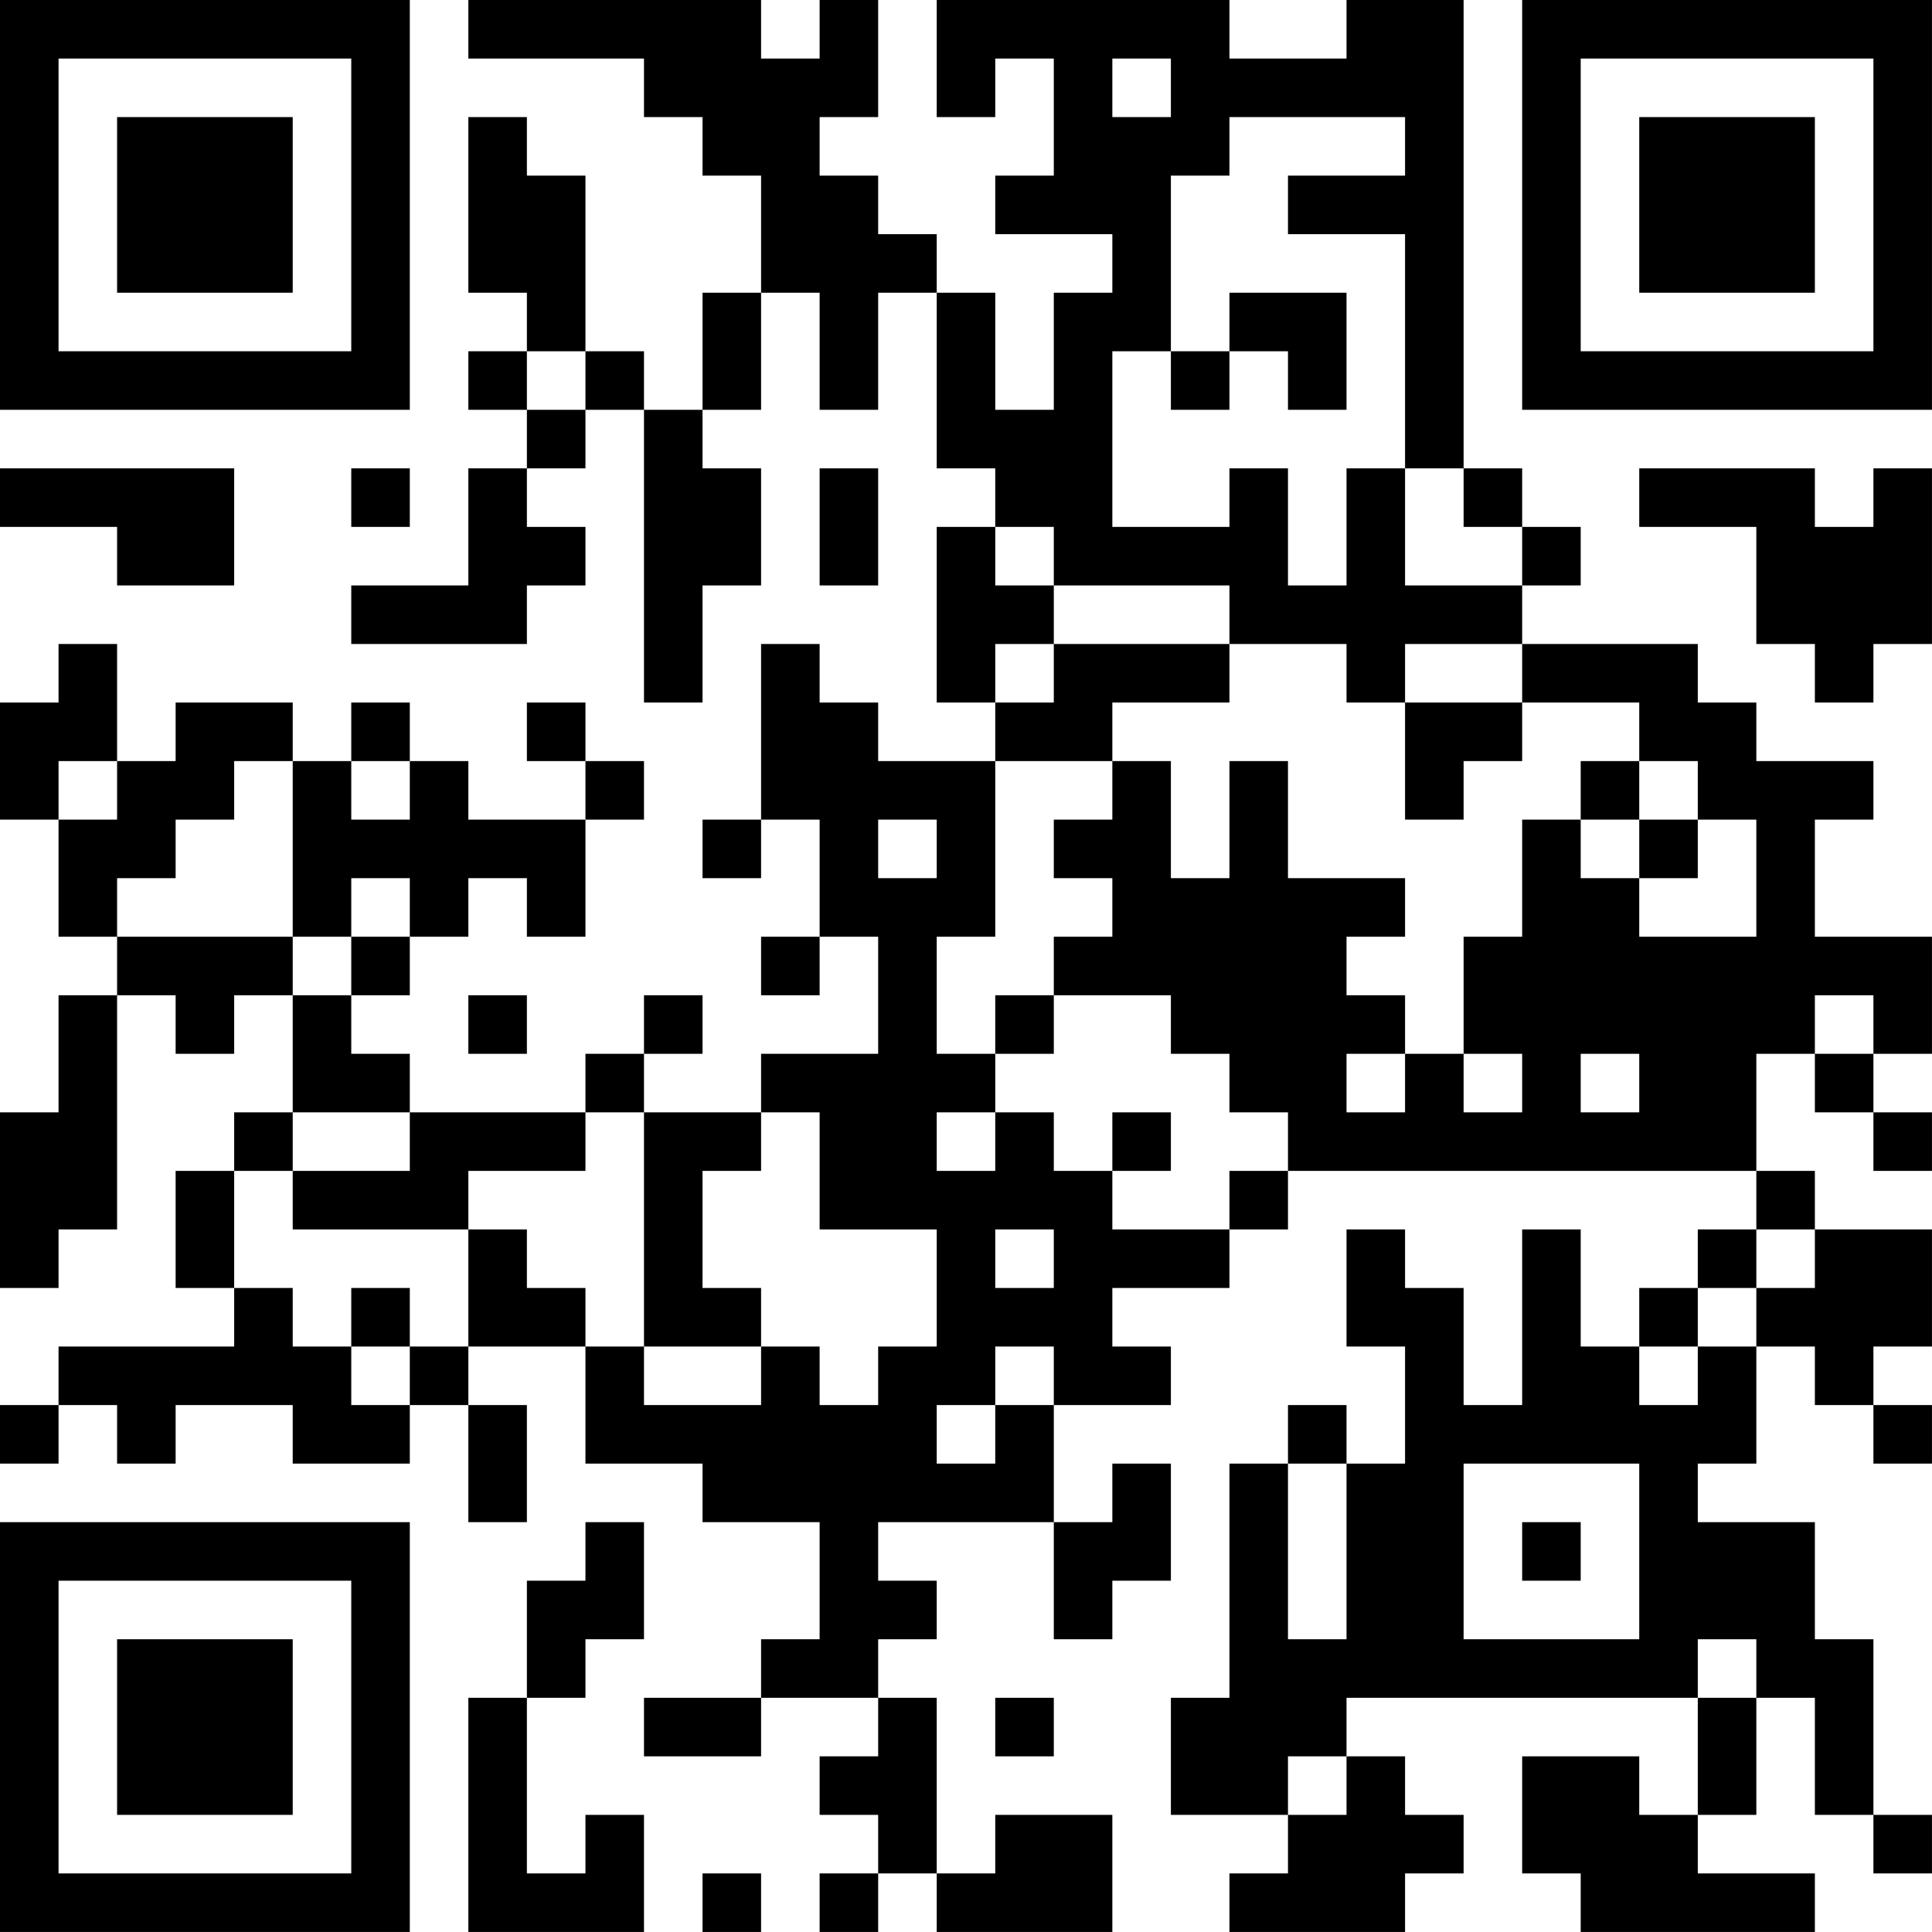 <?xml version="1.0" encoding="UTF-8"?>
<svg xmlns="http://www.w3.org/2000/svg" version="1.1" width="400" height="400" viewBox="0 0 400 400"><rect x="0" y="0" width="400" height="400" fill="#ffffff"/><g transform="scale(12.121)"><g transform="translate(0,0)"><path fill-rule="evenodd" d="M8 0L8 1L11 1L11 2L12 2L12 3L13 3L13 5L12 5L12 7L11 7L11 6L10 6L10 3L9 3L9 2L8 2L8 5L9 5L9 6L8 6L8 7L9 7L9 8L8 8L8 10L6 10L6 11L9 11L9 10L10 10L10 9L9 9L9 8L10 8L10 7L11 7L11 12L12 12L12 10L13 10L13 8L12 8L12 7L13 7L13 5L14 5L14 7L15 7L15 5L16 5L16 8L17 8L17 9L16 9L16 12L17 12L17 13L15 13L15 12L14 12L14 11L13 11L13 14L12 14L12 15L13 15L13 14L14 14L14 16L13 16L13 17L14 17L14 16L15 16L15 18L13 18L13 19L11 19L11 18L12 18L12 17L11 17L11 18L10 18L10 19L7 19L7 18L6 18L6 17L7 17L7 16L8 16L8 15L9 15L9 16L10 16L10 14L11 14L11 13L10 13L10 12L9 12L9 13L10 13L10 14L8 14L8 13L7 13L7 12L6 12L6 13L5 13L5 12L3 12L3 13L2 13L2 11L1 11L1 12L0 12L0 14L1 14L1 16L2 16L2 17L1 17L1 19L0 19L0 22L1 22L1 21L2 21L2 17L3 17L3 18L4 18L4 17L5 17L5 19L4 19L4 20L3 20L3 22L4 22L4 23L1 23L1 24L0 24L0 25L1 25L1 24L2 24L2 25L3 25L3 24L5 24L5 25L7 25L7 24L8 24L8 26L9 26L9 24L8 24L8 23L10 23L10 25L12 25L12 26L14 26L14 28L13 28L13 29L11 29L11 30L13 30L13 29L15 29L15 30L14 30L14 31L15 31L15 32L14 32L14 33L15 33L15 32L16 32L16 33L19 33L19 31L17 31L17 32L16 32L16 29L15 29L15 28L16 28L16 27L15 27L15 26L18 26L18 28L19 28L19 27L20 27L20 25L19 25L19 26L18 26L18 24L20 24L20 23L19 23L19 22L21 22L21 21L22 21L22 20L30 20L30 21L29 21L29 22L28 22L28 23L27 23L27 21L26 21L26 24L25 24L25 22L24 22L24 21L23 21L23 23L24 23L24 25L23 25L23 24L22 24L22 25L21 25L21 29L20 29L20 31L22 31L22 32L21 32L21 33L24 33L24 32L25 32L25 31L24 31L24 30L23 30L23 29L29 29L29 31L28 31L28 30L26 30L26 32L27 32L27 33L31 33L31 32L29 32L29 31L30 31L30 29L31 29L31 31L32 31L32 32L33 32L33 31L32 31L32 28L31 28L31 26L29 26L29 25L30 25L30 23L31 23L31 24L32 24L32 25L33 25L33 24L32 24L32 23L33 23L33 21L31 21L31 20L30 20L30 18L31 18L31 19L32 19L32 20L33 20L33 19L32 19L32 18L33 18L33 16L31 16L31 14L32 14L32 13L30 13L30 12L29 12L29 11L26 11L26 10L27 10L27 9L26 9L26 8L25 8L25 0L23 0L23 1L21 1L21 0L16 0L16 2L17 2L17 1L18 1L18 3L17 3L17 4L19 4L19 5L18 5L18 7L17 7L17 5L16 5L16 4L15 4L15 3L14 3L14 2L15 2L15 0L14 0L14 1L13 1L13 0ZM19 1L19 2L20 2L20 1ZM21 2L21 3L20 3L20 6L19 6L19 9L21 9L21 8L22 8L22 10L23 10L23 8L24 8L24 10L26 10L26 9L25 9L25 8L24 8L24 4L22 4L22 3L24 3L24 2ZM21 5L21 6L20 6L20 7L21 7L21 6L22 6L22 7L23 7L23 5ZM9 6L9 7L10 7L10 6ZM0 8L0 9L2 9L2 10L4 10L4 8ZM6 8L6 9L7 9L7 8ZM14 8L14 10L15 10L15 8ZM28 8L28 9L30 9L30 11L31 11L31 12L32 12L32 11L33 11L33 8L32 8L32 9L31 9L31 8ZM17 9L17 10L18 10L18 11L17 11L17 12L18 12L18 11L21 11L21 12L19 12L19 13L17 13L17 16L16 16L16 18L17 18L17 19L16 19L16 20L17 20L17 19L18 19L18 20L19 20L19 21L21 21L21 20L22 20L22 19L21 19L21 18L20 18L20 17L18 17L18 16L19 16L19 15L18 15L18 14L19 14L19 13L20 13L20 15L21 15L21 13L22 13L22 15L24 15L24 16L23 16L23 17L24 17L24 18L23 18L23 19L24 19L24 18L25 18L25 19L26 19L26 18L25 18L25 16L26 16L26 14L27 14L27 15L28 15L28 16L30 16L30 14L29 14L29 13L28 13L28 12L26 12L26 11L24 11L24 12L23 12L23 11L21 11L21 10L18 10L18 9ZM24 12L24 14L25 14L25 13L26 13L26 12ZM1 13L1 14L2 14L2 13ZM4 13L4 14L3 14L3 15L2 15L2 16L5 16L5 17L6 17L6 16L7 16L7 15L6 15L6 16L5 16L5 13ZM6 13L6 14L7 14L7 13ZM27 13L27 14L28 14L28 15L29 15L29 14L28 14L28 13ZM15 14L15 15L16 15L16 14ZM8 17L8 18L9 18L9 17ZM17 17L17 18L18 18L18 17ZM31 17L31 18L32 18L32 17ZM27 18L27 19L28 19L28 18ZM5 19L5 20L4 20L4 22L5 22L5 23L6 23L6 24L7 24L7 23L8 23L8 21L9 21L9 22L10 22L10 23L11 23L11 24L13 24L13 23L14 23L14 24L15 24L15 23L16 23L16 21L14 21L14 19L13 19L13 20L12 20L12 22L13 22L13 23L11 23L11 19L10 19L10 20L8 20L8 21L5 21L5 20L7 20L7 19ZM19 19L19 20L20 20L20 19ZM17 21L17 22L18 22L18 21ZM30 21L30 22L29 22L29 23L28 23L28 24L29 24L29 23L30 23L30 22L31 22L31 21ZM6 22L6 23L7 23L7 22ZM17 23L17 24L16 24L16 25L17 25L17 24L18 24L18 23ZM22 25L22 28L23 28L23 25ZM25 25L25 28L28 28L28 25ZM10 26L10 27L9 27L9 29L8 29L8 33L11 33L11 31L10 31L10 32L9 32L9 29L10 29L10 28L11 28L11 26ZM26 26L26 27L27 27L27 26ZM29 28L29 29L30 29L30 28ZM17 29L17 30L18 30L18 29ZM22 30L22 31L23 31L23 30ZM12 32L12 33L13 33L13 32ZM0 0L0 7L7 7L7 0ZM1 1L1 6L6 6L6 1ZM2 2L2 5L5 5L5 2ZM26 0L26 7L33 7L33 0ZM27 1L27 6L32 6L32 1ZM28 2L28 5L31 5L31 2ZM0 26L0 33L7 33L7 26ZM1 27L1 32L6 32L6 27ZM2 28L2 31L5 31L5 28Z" fill="#000000"/></g></g></svg>

